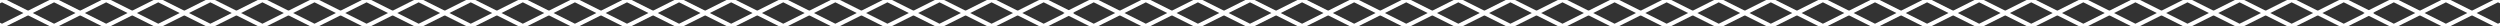 <?xml version="1.0" encoding="UTF-8"?><svg id="uuid-ff248cd1-07d2-4383-b849-8195e366185f" xmlns="http://www.w3.org/2000/svg" viewBox="0 0 1920 20"><rect x="0" y="0" width="1920" height="20" fill="#333333" stroke="none"/><path d="M960,21.79l-23.58-11.79,23.58-11.79,23.58,11.79-23.58,11.79ZM943.58,10l16.42,8.21,16.42-8.21-16.42-8.21-16.42,8.21Z" fill="#fff"/><path d="M920,21.79l-23.58-11.79,23.58-11.79,23.58,11.79-23.58,11.79ZM903.58,10l16.42,8.21,16.42-8.21-16.42-8.21-16.42,8.21Z" fill="#fff"/><path d="M880,21.79l-23.58-11.79,23.58-11.79,23.58,11.79-23.58,11.79ZM863.58,10l16.42,8.21,16.42-8.21-16.42-8.21-16.42,8.21Z" fill="#fff"/><path d="M840,21.79l-23.58-11.79,23.58-11.79,23.58,11.79-23.58,11.79ZM823.58,10l16.42,8.21,16.42-8.21-16.42-8.21-16.42,8.21Z" fill="#fff"/><path d="M801.54,21.79l-23.58-11.79,23.58-11.79,23.58,11.79-23.58,11.79ZM785.12,10l16.42,8.21,16.42-8.21-16.42-8.21-16.42,8.21Z" fill="#fff"/><path d="M761.54,21.79l-23.58-11.79,23.58-11.79,23.58,11.79-23.58,11.79ZM745.12,10l16.42,8.21,16.42-8.21-16.42-8.21-16.42,8.21Z" fill="#fff"/><path d="M721.54,21.79l-23.58-11.79,23.58-11.79,23.58,11.79-23.58,11.79ZM705.12,10l16.42,8.21,16.42-8.21-16.42-8.21-16.42,8.21Z" fill="#fff"/><path d="M681.54,21.79l-23.58-11.79,23.58-11.79,23.58,11.79-23.58,11.79ZM665.12,10l16.42,8.21,16.42-8.21-16.42-8.21-16.42,8.21Z" fill="#fff"/><path d="M641.54,21.79l-23.58-11.79,23.58-11.79,23.58,11.79-23.58,11.79ZM625.12,10l16.42,8.21,16.42-8.21-16.42-8.21-16.42,8.21Z" fill="#fff"/><path d="M601.54,21.79l-23.58-11.79,23.58-11.79,23.58,11.79-23.58,11.79ZM585.12,10l16.42,8.21,16.42-8.21-16.42-8.21-16.42,8.21Z" fill="#fff"/><path d="M561.54,21.79l-23.58-11.79,23.58-11.79,23.58,11.79-23.58,11.79ZM545.12,10l16.42,8.21,16.42-8.21-16.42-8.21-16.42,8.21Z" fill="#fff"/><path d="M521.54,21.79l-23.58-11.79,23.58-11.79,23.58,11.79-23.58,11.79ZM505.12,10l16.42,8.21,16.42-8.21-16.42-8.21-16.42,8.21Z" fill="#fff"/><path d="M481.54,21.79l-23.58-11.79,23.58-11.79,23.58,11.79-23.58,11.79ZM465.12,10l16.42,8.21,16.42-8.21-16.42-8.21-16.42,8.21Z" fill="#fff"/><path d="M441.54,21.79l-23.58-11.79,23.58-11.79,23.58,11.79-23.58,11.79ZM425.12,10l16.42,8.21,16.42-8.21-16.42-8.21-16.42,8.21Z" fill="#fff"/><path d="M401.54,21.79l-23.58-11.79,23.58-11.79,23.58,11.79-23.58,11.79ZM385.12,10l16.42,8.21,16.42-8.21-16.42-8.21-16.42,8.21Z" fill="#fff"/><path d="M361.54,21.79l-23.58-11.79,23.58-11.79,23.58,11.79-23.58,11.79ZM345.12,10l16.42,8.21,16.42-8.21-16.42-8.21-16.42,8.21Z" fill="#fff"/><path d="M321.54,21.79l-23.58-11.79,23.58-11.79,23.58,11.79-23.58,11.79ZM305.12,10l16.42,8.21,16.42-8.21-16.42-8.21-16.42,8.21Z" fill="#fff"/><path d="M281.54,21.79l-23.58-11.79,23.58-11.79,23.58,11.79-23.58,11.79ZM265.12,10l16.42,8.21,16.42-8.21-16.42-8.21-16.42,8.21Z" fill="#fff"/><path d="M241.54,21.79l-23.58-11.79,23.58-11.79,23.58,11.79-23.58,11.79ZM225.12,10l16.42,8.21,16.42-8.21-16.42-8.21-16.42,8.21Z" fill="#fff"/><path d="M201.54,21.79l-23.58-11.79,23.58-11.79,23.58,11.79-23.58,11.79ZM185.12,10l16.42,8.21,16.42-8.21-16.42-8.21-16.42,8.21Z" fill="#fff"/><path d="M161.54,21.79l-23.58-11.79,23.58-11.79,23.58,11.79-23.58,11.79ZM145.12,10l16.42,8.21,16.42-8.21-16.42-8.21-16.42,8.21Z" fill="#fff"/><path d="M121.54,21.79l-23.58-11.79L121.54-1.79l23.58,11.79-23.58,11.79ZM105.12,10l16.42,8.21,16.42-8.21L121.54,1.79l-16.42,8.21Z" fill="#fff"/><path d="M81.54,21.79l-23.58-11.79L81.54-1.79l23.58,11.79-23.58,11.79ZM65.12,10l16.42,8.21,16.42-8.21L81.54,1.79l-16.42,8.21Z" fill="#fff"/><path d="M41.54,21.79l-23.58-11.79L41.54-1.79l23.58,11.79-23.58,11.79ZM25.12,10l16.42,8.21,16.42-8.21L41.54,1.79l-16.42,8.21Z" fill="#fff"/><path d="M1.54,21.79l-23.58-11.79L1.54-1.79l23.58,11.79L1.54,21.79ZM-14.88,10L1.54,18.21l16.42-8.21L1.54,1.79-14.88,10Z" fill="#fff"/><path d="M1918.46,21.79l-23.58-11.79,23.58-11.79,23.58,11.79-23.58,11.79ZM1902.04,10l16.42,8.21,16.42-8.21-16.42-8.21-16.42,8.21Z" fill="#fff"/><path d="M1878.46,21.79l-23.58-11.79,23.58-11.79,23.58,11.79-23.58,11.79ZM1862.04,10l16.42,8.21,16.42-8.21-16.42-8.21-16.42,8.21Z" fill="#fff"/><path d="M1838.46,21.79l-23.58-11.79,23.58-11.79,23.58,11.79-23.58,11.79ZM1822.04,10l16.42,8.21,16.42-8.21-16.42-8.21-16.42,8.21Z" fill="#fff"/><path d="M1800,21.79l-23.58-11.79,23.58-11.79,23.58,11.79-23.58,11.79ZM1783.58,10l16.42,8.21,16.42-8.21-16.42-8.21-16.42,8.21Z" fill="#fff"/><path d="M1760,21.79l-23.58-11.79,23.58-11.79,23.58,11.79-23.58,11.79ZM1743.58,10l16.42,8.21,16.42-8.21-16.42-8.21-16.42,8.21Z" fill="#fff"/><path d="M1720,21.79l-23.58-11.79,23.58-11.79,23.58,11.79-23.58,11.79ZM1703.58,10l16.42,8.21,16.42-8.21-16.42-8.21-16.42,8.21Z" fill="#fff"/><path d="M1680,21.79l-23.58-11.79,23.58-11.79,23.58,11.79-23.58,11.79ZM1663.58,10l16.42,8.21,16.42-8.21-16.42-8.21-16.42,8.21Z" fill="#fff"/><path d="M1640,21.79l-23.58-11.79,23.58-11.79,23.58,11.79-23.58,11.79ZM1623.58,10l16.42,8.21,16.42-8.21-16.42-8.21-16.42,8.21Z" fill="#fff"/><path d="M1600,21.79l-23.58-11.79,23.58-11.79,23.58,11.79-23.58,11.79ZM1583.58,10l16.42,8.21,16.42-8.21-16.42-8.21-16.42,8.21Z" fill="#fff"/><path d="M1560,21.79l-23.58-11.79,23.58-11.79,23.58,11.79-23.58,11.79ZM1543.58,10l16.42,8.21,16.42-8.21-16.42-8.21-16.42,8.21Z" fill="#fff"/><path d="M1520,21.79l-23.58-11.79,23.58-11.79,23.58,11.79-23.58,11.79ZM1503.58,10l16.42,8.21,16.42-8.21-16.42-8.21-16.42,8.21Z" fill="#fff"/><path d="M1480,21.79l-23.58-11.79,23.58-11.79,23.58,11.79-23.58,11.79ZM1463.58,10l16.42,8.21,16.42-8.21-16.42-8.21-16.42,8.21Z" fill="#fff"/><path d="M1440,21.79l-23.58-11.79,23.58-11.79,23.58,11.79-23.58,11.79ZM1423.58,10l16.42,8.21,16.42-8.21-16.42-8.21-16.42,8.21Z" fill="#fff"/><path d="M1400,21.79l-23.58-11.79,23.58-11.79,23.58,11.79-23.58,11.79ZM1383.58,10l16.42,8.21,16.42-8.21-16.42-8.21-16.42,8.21Z" fill="#fff"/><path d="M1360,21.79l-23.58-11.79,23.58-11.79,23.58,11.79-23.58,11.79ZM1343.58,10l16.42,8.21,16.42-8.21-16.42-8.21-16.42,8.21Z" fill="#fff"/><path d="M1320,21.79l-23.58-11.79,23.58-11.79,23.58,11.79-23.58,11.79ZM1303.58,10l16.42,8.21,16.42-8.21-16.42-8.21-16.42,8.21Z" fill="#fff"/><path d="M1280,21.79l-23.58-11.79,23.58-11.79,23.58,11.79-23.58,11.79ZM1263.58,10l16.42,8.21,16.42-8.21-16.42-8.21-16.42,8.21Z" fill="#fff"/><path d="M1240,21.79l-23.58-11.79,23.58-11.79,23.58,11.79-23.58,11.79ZM1223.58,10l16.42,8.21,16.42-8.21-16.42-8.21-16.42,8.21Z" fill="#fff"/><path d="M1200,21.79l-23.58-11.79,23.58-11.79,23.58,11.79-23.58,11.79ZM1183.58,10l16.42,8.21,16.42-8.21-16.42-8.21-16.42,8.21Z" fill="#fff"/><path d="M1160,21.79l-23.58-11.79,23.58-11.79,23.58,11.79-23.58,11.79ZM1143.58,10l16.42,8.21,16.42-8.21-16.42-8.21-16.42,8.21Z" fill="#fff"/><path d="M1120,21.79l-23.58-11.79,23.58-11.79,23.58,11.79-23.58,11.79ZM1103.58,10l16.42,8.21,16.42-8.21-16.42-8.21-16.42,8.21Z" fill="#fff"/><path d="M1080,21.79l-23.58-11.79,23.58-11.79,23.58,11.79-23.58,11.79ZM1063.58,10l16.42,8.21,16.42-8.21-16.42-8.21-16.42,8.21Z" fill="#fff"/><path d="M1040,21.79l-23.58-11.79,23.58-11.79,23.58,11.79-23.58,11.79ZM1023.58,10l16.42,8.21,16.42-8.21-16.42-8.21-16.42,8.21Z" fill="#fff"/><path d="M1000,21.79l-23.58-11.79,23.58-11.79,23.58,11.79-23.58,11.79ZM983.58,10l16.42,8.21,16.42-8.21-16.42-8.21-16.42,8.21Z" fill="#fff"/></svg>